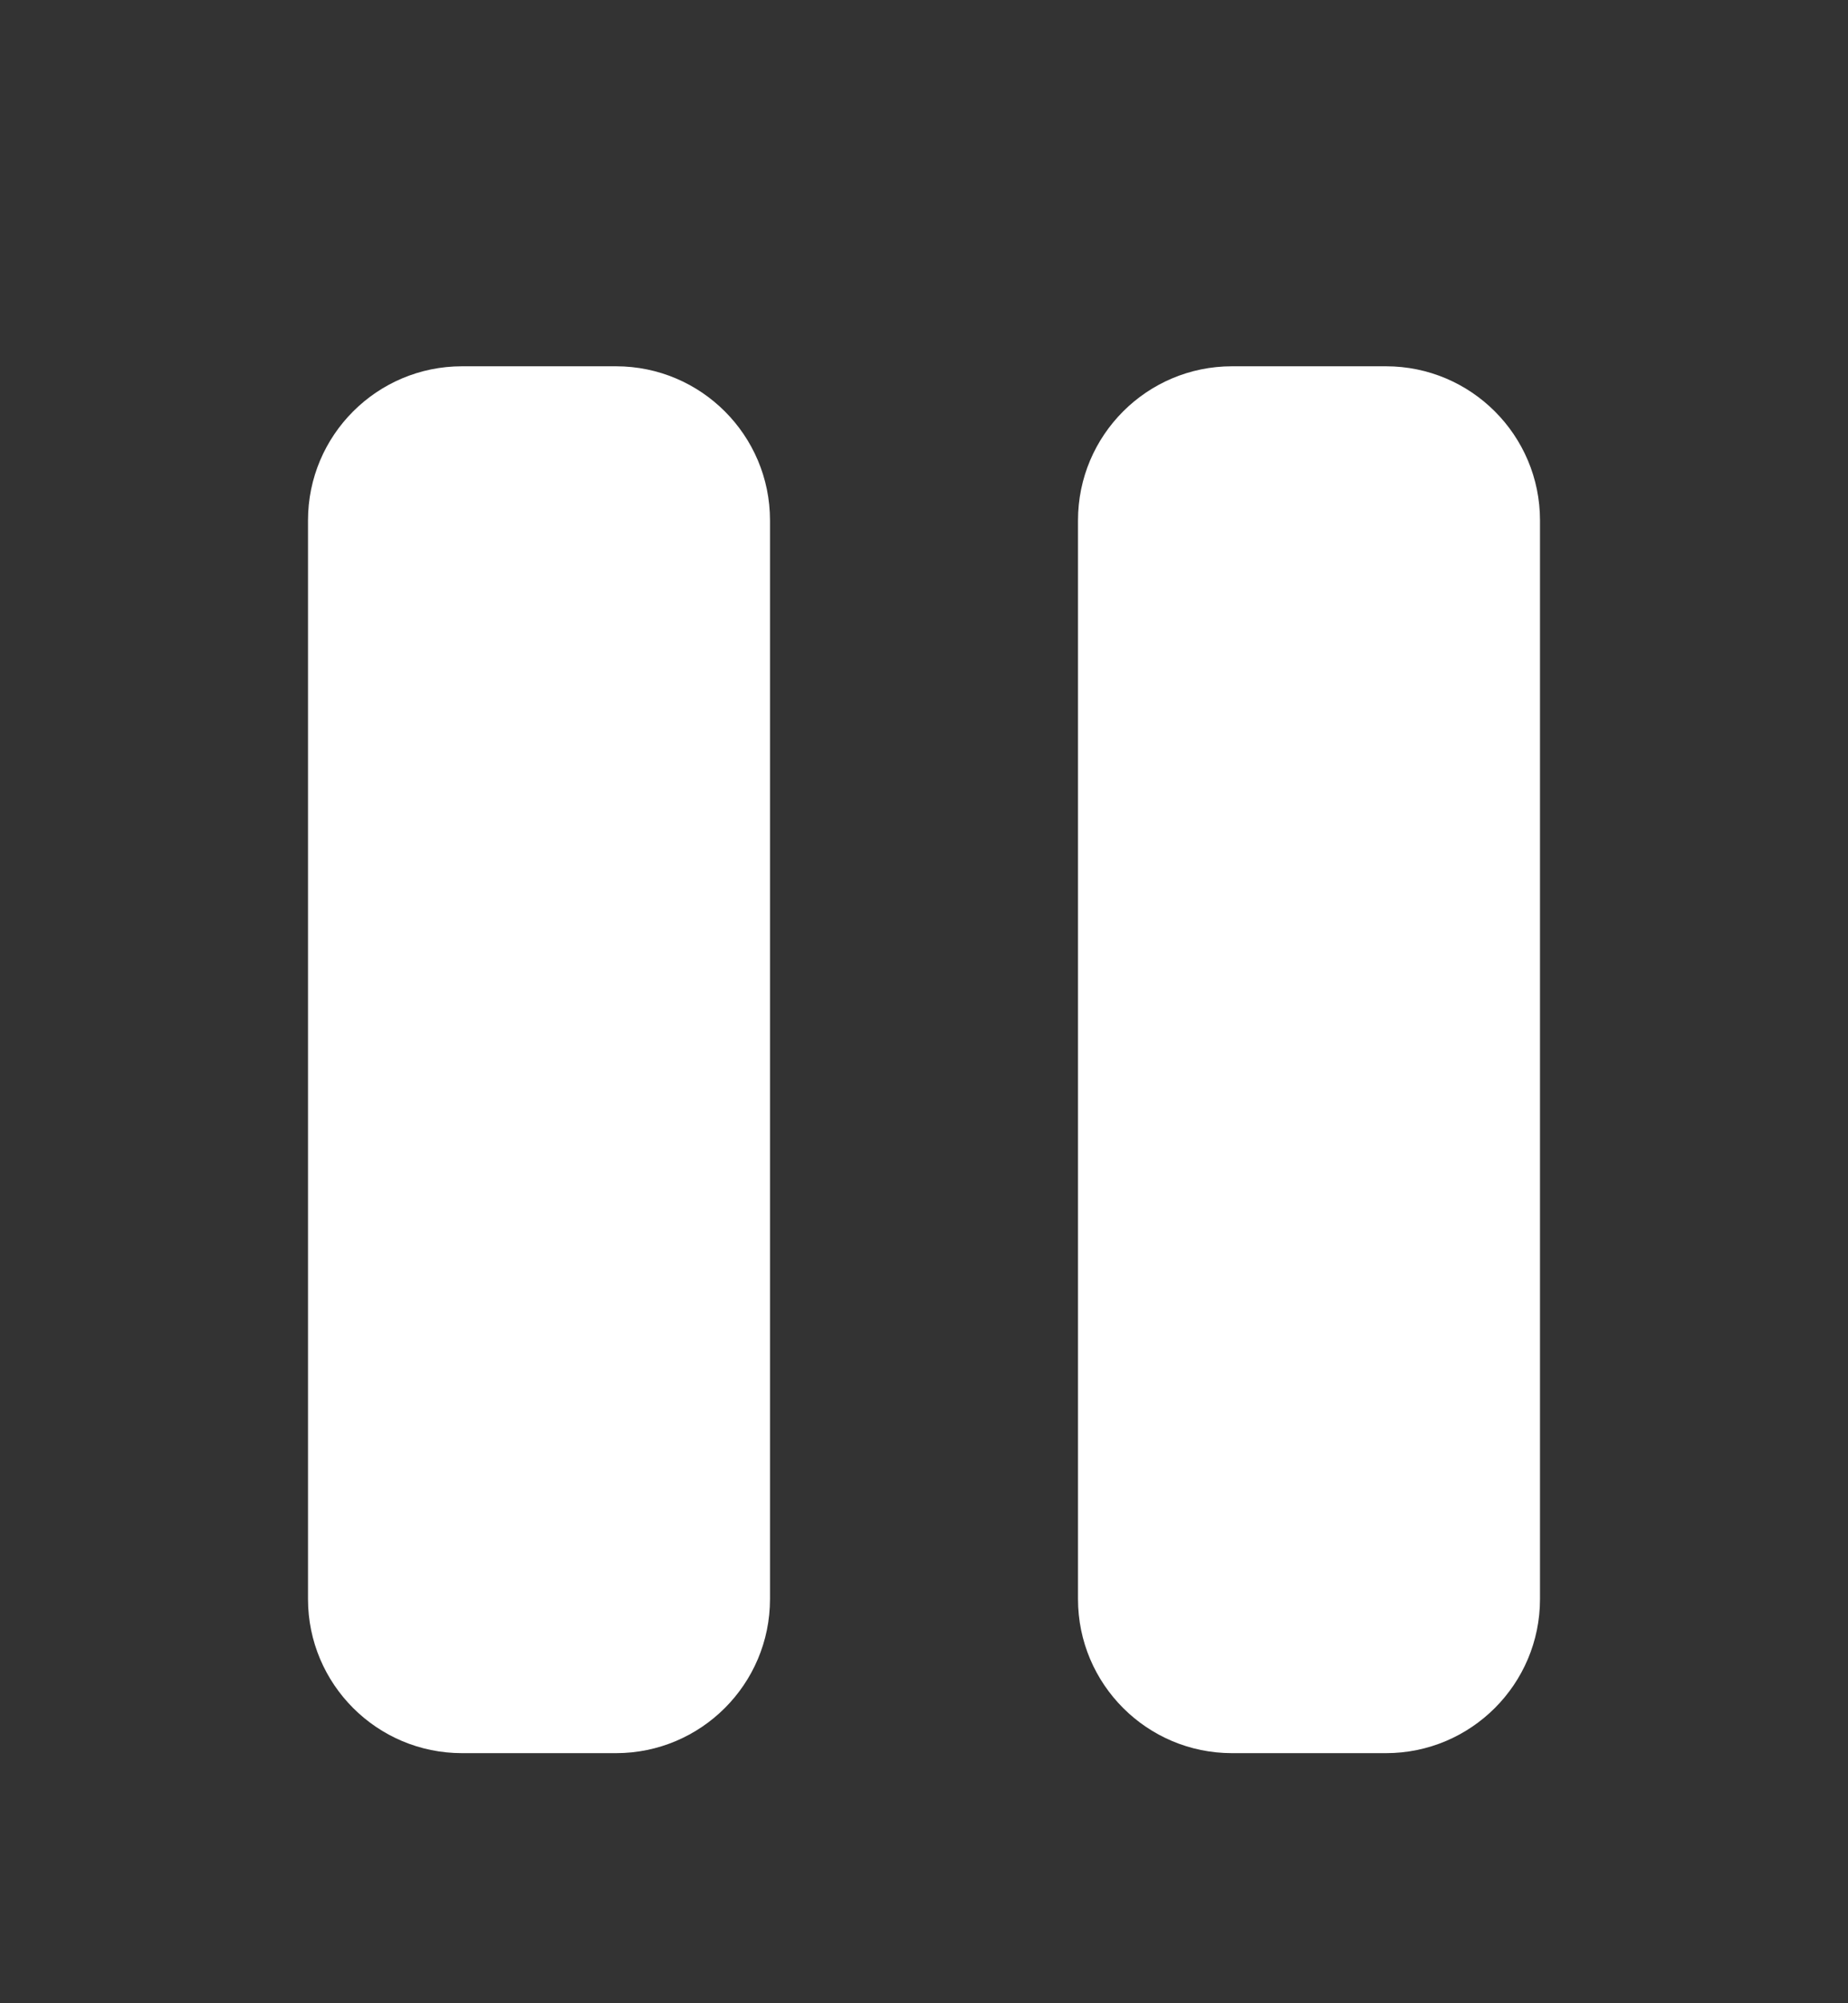 <svg width="12" height="13" viewBox="0 0 12 13" fill="none" xmlns="http://www.w3.org/2000/svg">
<rect x="0" y="0" width="12" height="13" fill="#333333" stroke="none"/>
<path fill-rule="evenodd" clip-rule="evenodd" d="M3 2.377C2.448 2.377 2 2.825 2 3.377V10.377C2 10.929 2.448 11.377 3 11.377H4C4.552 11.377 5 10.929 5 10.377V3.377C5 2.825 4.552 2.377 4 2.377H3ZM8 2.377C7.448 2.377 7 2.825 7 3.377V10.377C7 10.929 7.448 11.377 8 11.377H9C9.552 11.377 10 10.929 10 10.377V3.377C10 2.825 9.552 2.377 9 2.377H8Z" fill="white"/>
</svg>
